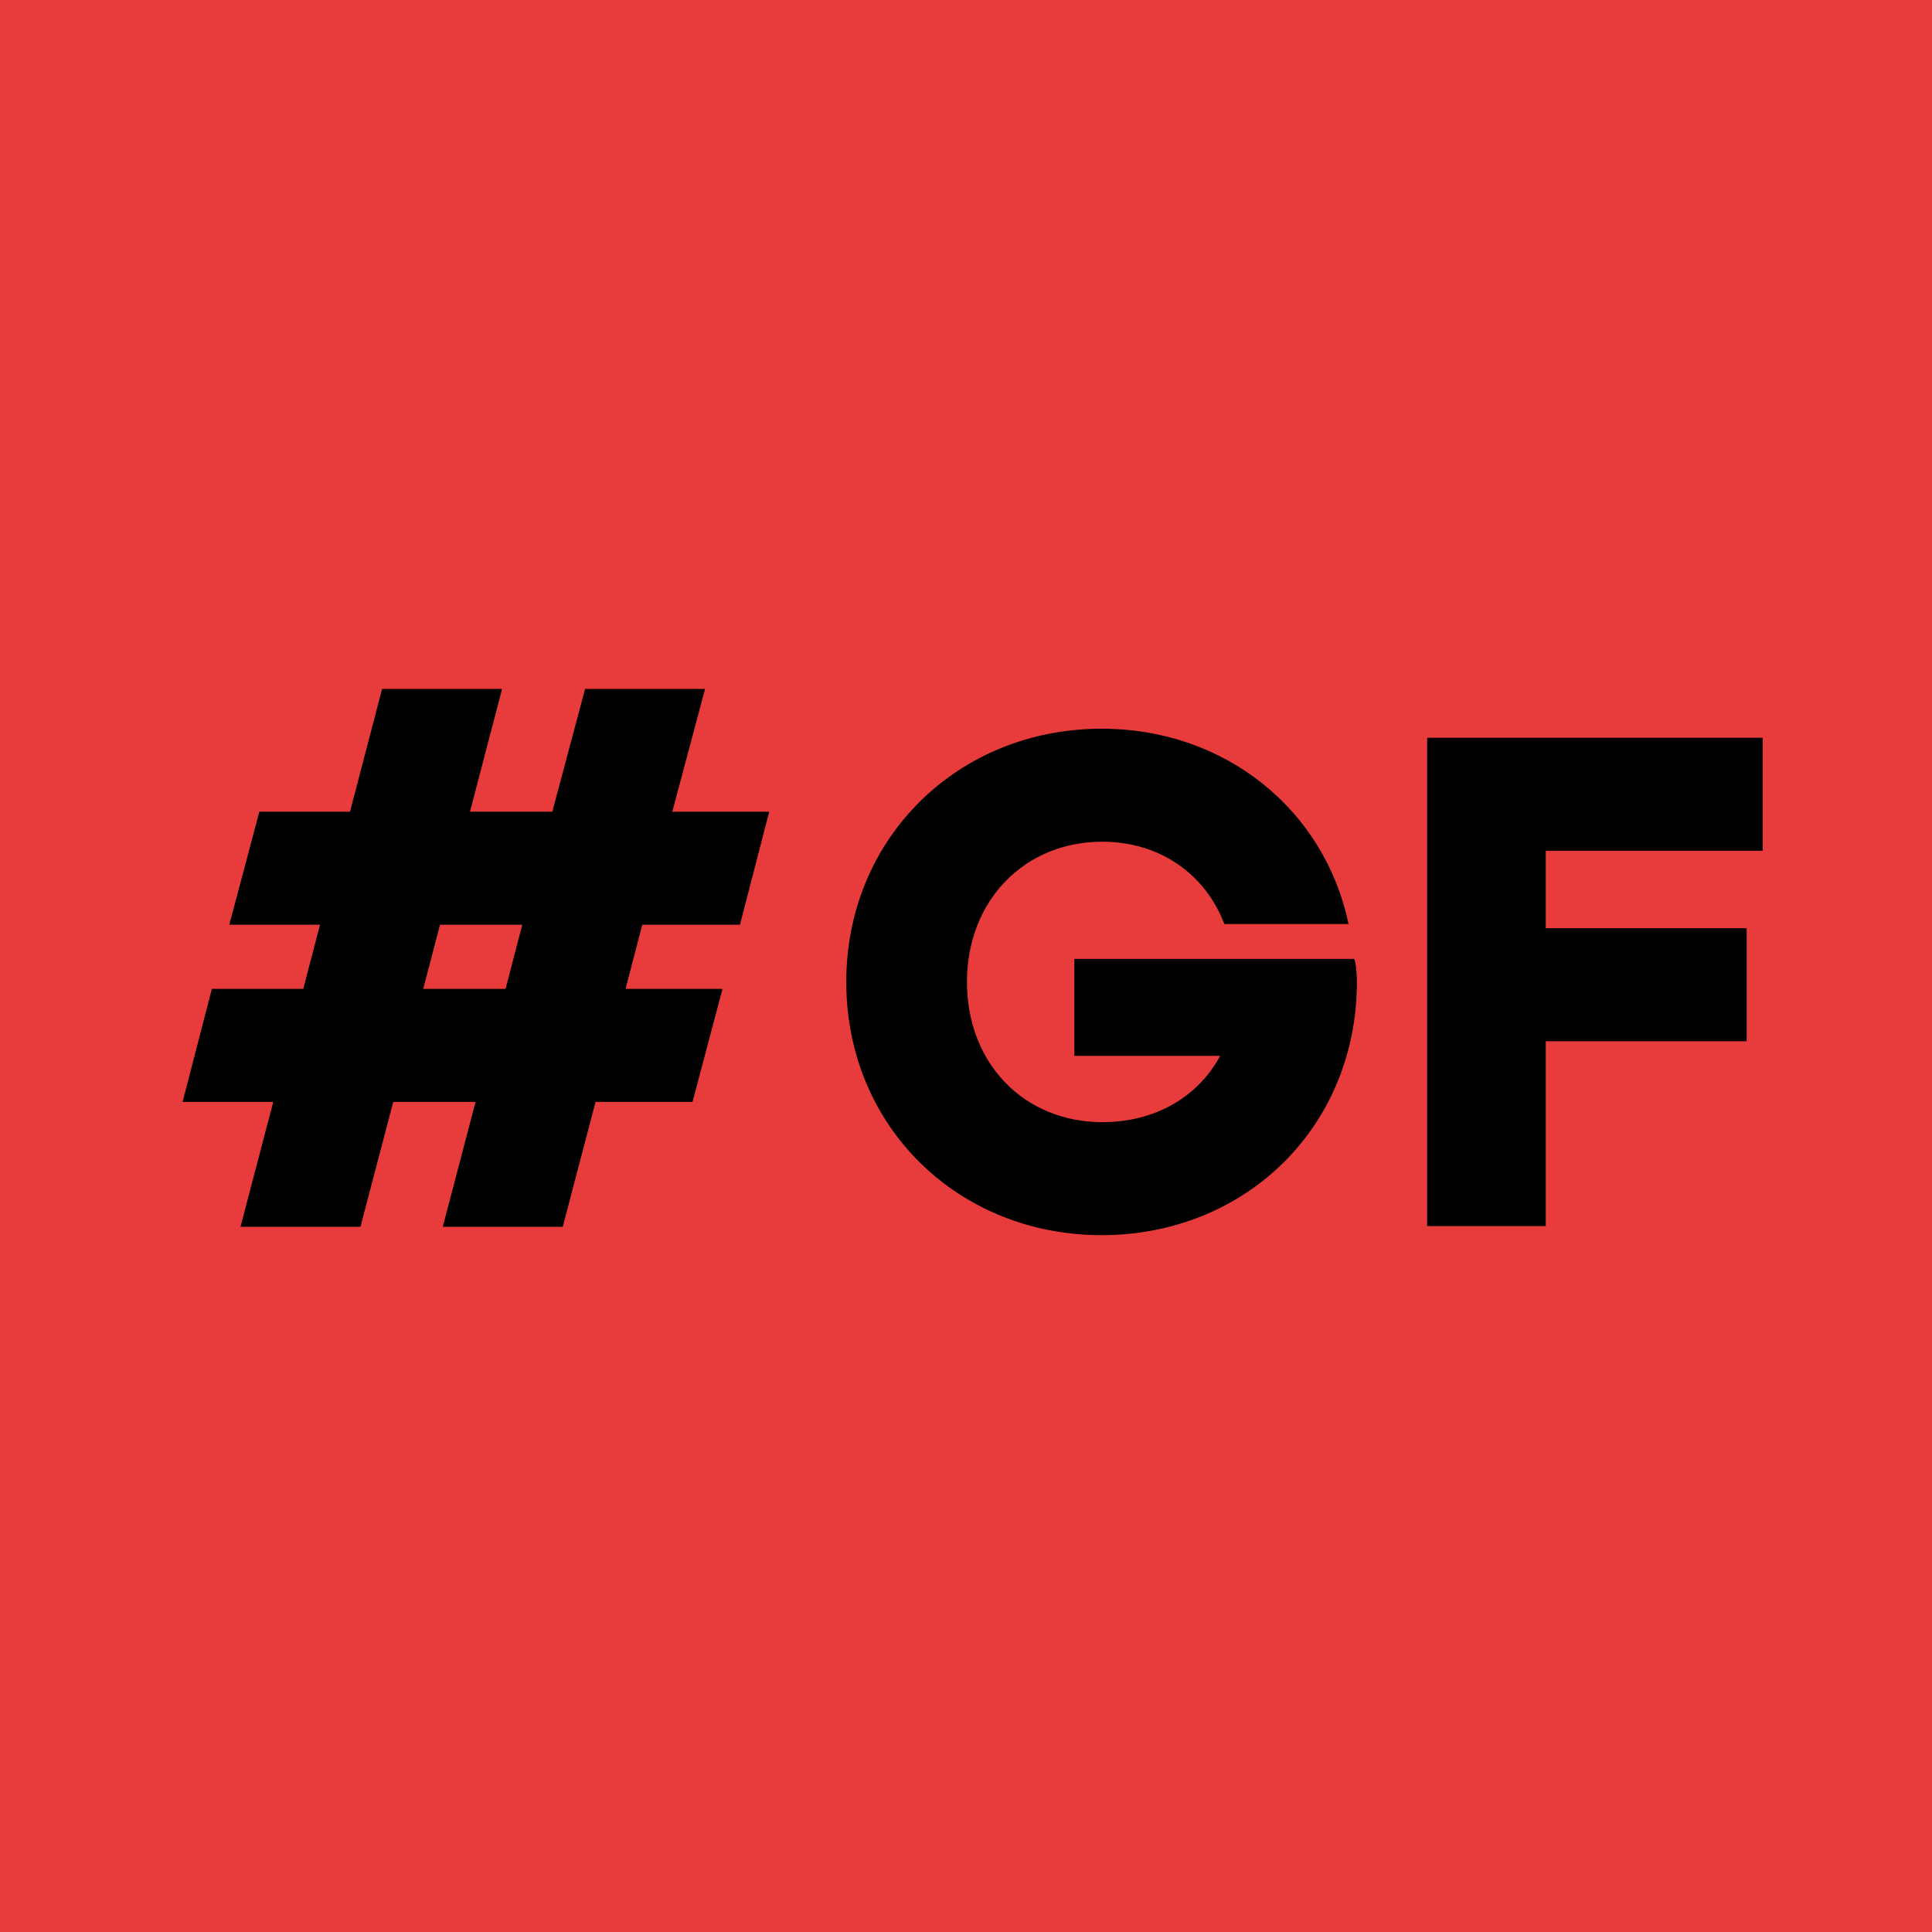 <?xml version="1.0"?>
<svg xmlns="http://www.w3.org/2000/svg" xmlns:xlink="http://www.w3.org/1999/xlink" xmlns:svgjs="http://svgjs.com/svgjs" version="1.1" width="390" height="390">
  <svg xmlns="http://www.w3.org/2000/svg" width="390" height="390" viewBox="0 0 390 390" fill="none">
<rect width="390" height="390" fill="#E83C3C"/>
<path d="M135.709 163.856L142.327 139.073H118.107L111.489 163.856H94.873L101.35 139.073H77.13L70.653 163.856H52.347L46.292 186.668H64.597L61.218 199.623H42.771L36.857 222.435H55.163L48.545 247.641H72.765L79.383 222.435H95.999L89.381 247.641H113.601L120.219 222.435H139.793L145.848 199.623H126.274L129.654 186.668H149.368L155.282 163.856H135.709ZM88.818 186.668H105.434L102.054 199.623H85.438L88.818 186.668ZM216.878 193.568V213.141H246.308C241.802 221.449 233.212 226.519 222.51 226.519C206.739 226.519 195.192 214.69 195.192 198.215C195.192 181.88 206.739 169.911 222.51 169.911C234.198 169.911 243.351 176.529 247.153 186.527H272.218C267.43 163.574 247.434 147.099 222.369 147.099C193.362 147.099 170.831 169.207 170.831 198.215C170.831 227.364 193.362 249.331 222.369 249.331C251.518 249.331 273.908 227.364 273.908 198.215C273.908 196.807 273.767 194.413 273.344 193.568H216.878ZM355.828 171.742V148.93H288.096V247.5H312.034V210.184H352.589V187.372H312.034V171.742H355.828Z" fill="black"/>
</svg>
  <style>@media (prefers-color-scheme: light) { :root { filter: none; } }
</style>
</svg>
